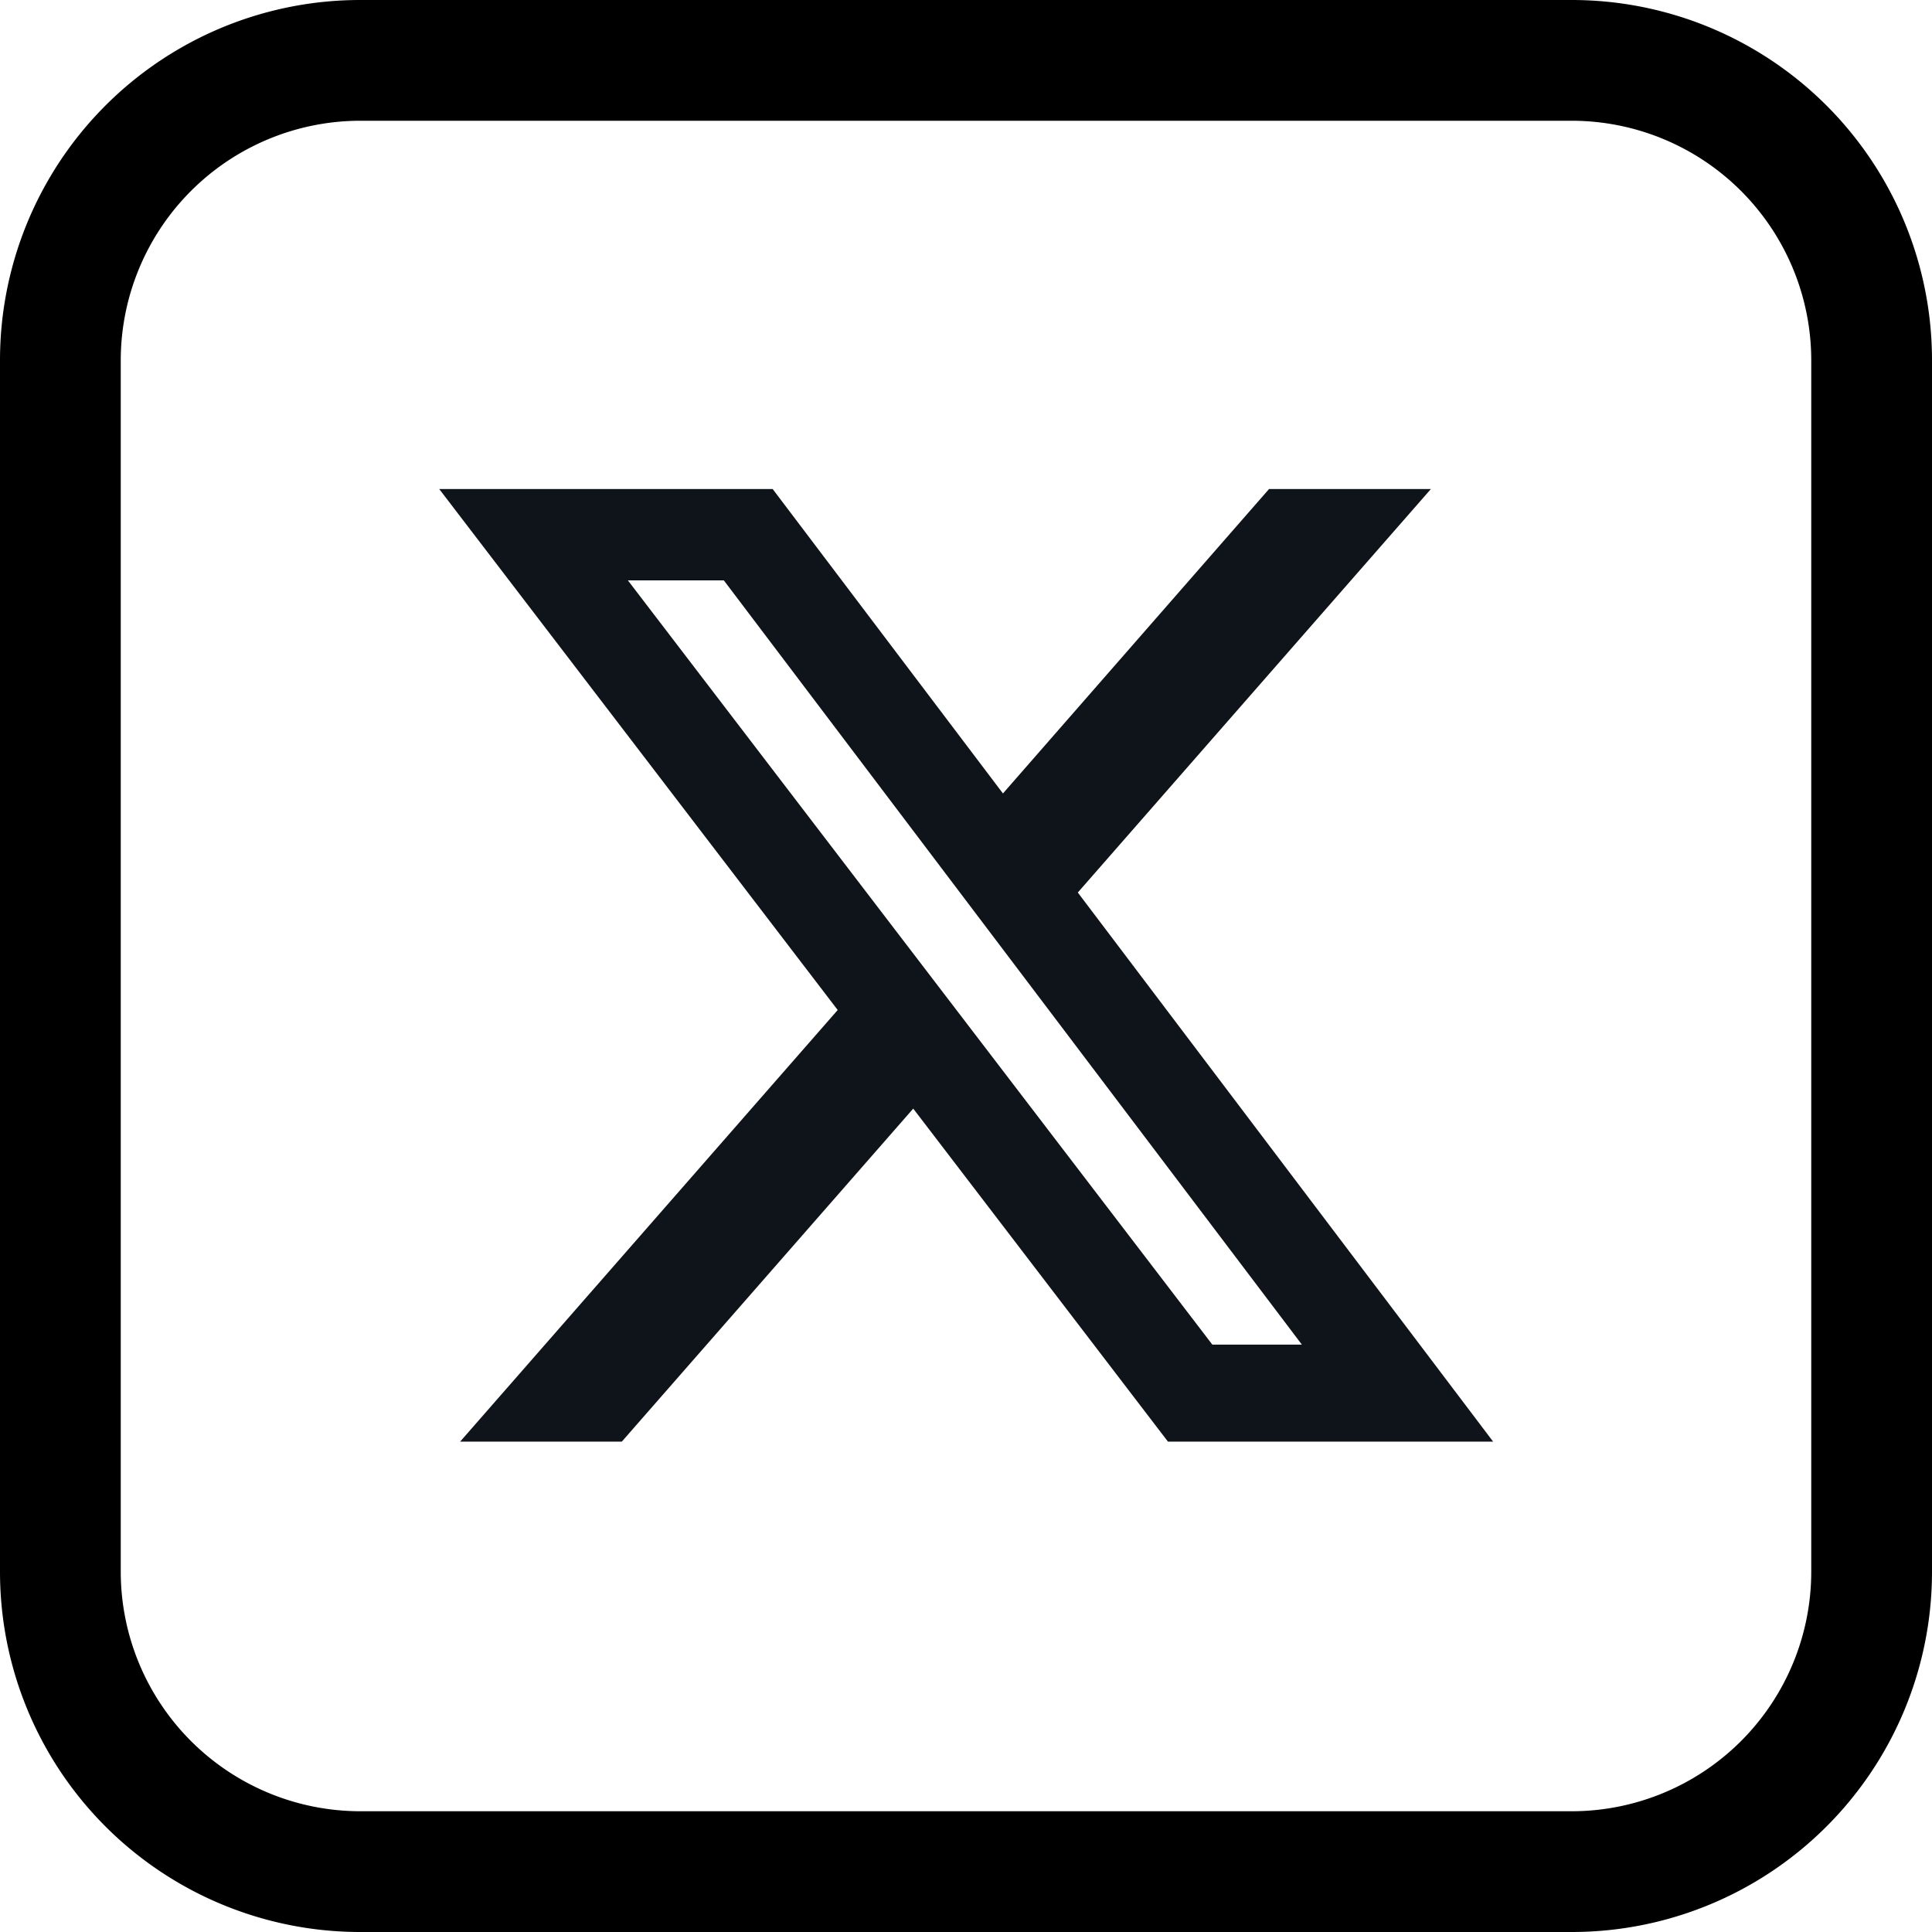 <svg xmlns="http://www.w3.org/2000/svg" width="32" height="32" viewBox="0 0 32 32">
  <g id="Groupe_5" data-name="Groupe 5" transform="translate(-844 671)">
    <path id="Tracé_13" data-name="Tracé 13" d="M214.034,2A3.97,3.97,0,0,1,218,5.966V26.034A3.97,3.97,0,0,1,214.034,30H193.967A3.971,3.971,0,0,1,190,26.034V5.966A3.971,3.971,0,0,1,193.967,2Zm0-2H193.967A5.966,5.966,0,0,0,188,5.966V26.034A5.966,5.966,0,0,0,193.967,32h20.067A5.966,5.966,0,0,0,220,26.034V5.966A5.966,5.966,0,0,0,214.034,0" transform="translate(656 -671)"/>
    <path id="Tracé_14" data-name="Tracé 14" d="M208.08,22.271h1.483L199.989,9.613H198.4ZM209.019,8.1H211.7l-5.848,6.683,6.879,9.095h-5.386l-4.219-5.516-4.827,5.516h-2.678l6.254-7.149-6.6-8.629h5.523l3.814,5.042Z" transform="translate(656 -671)" fill="#0f141a"/>
  </g>
</svg>
